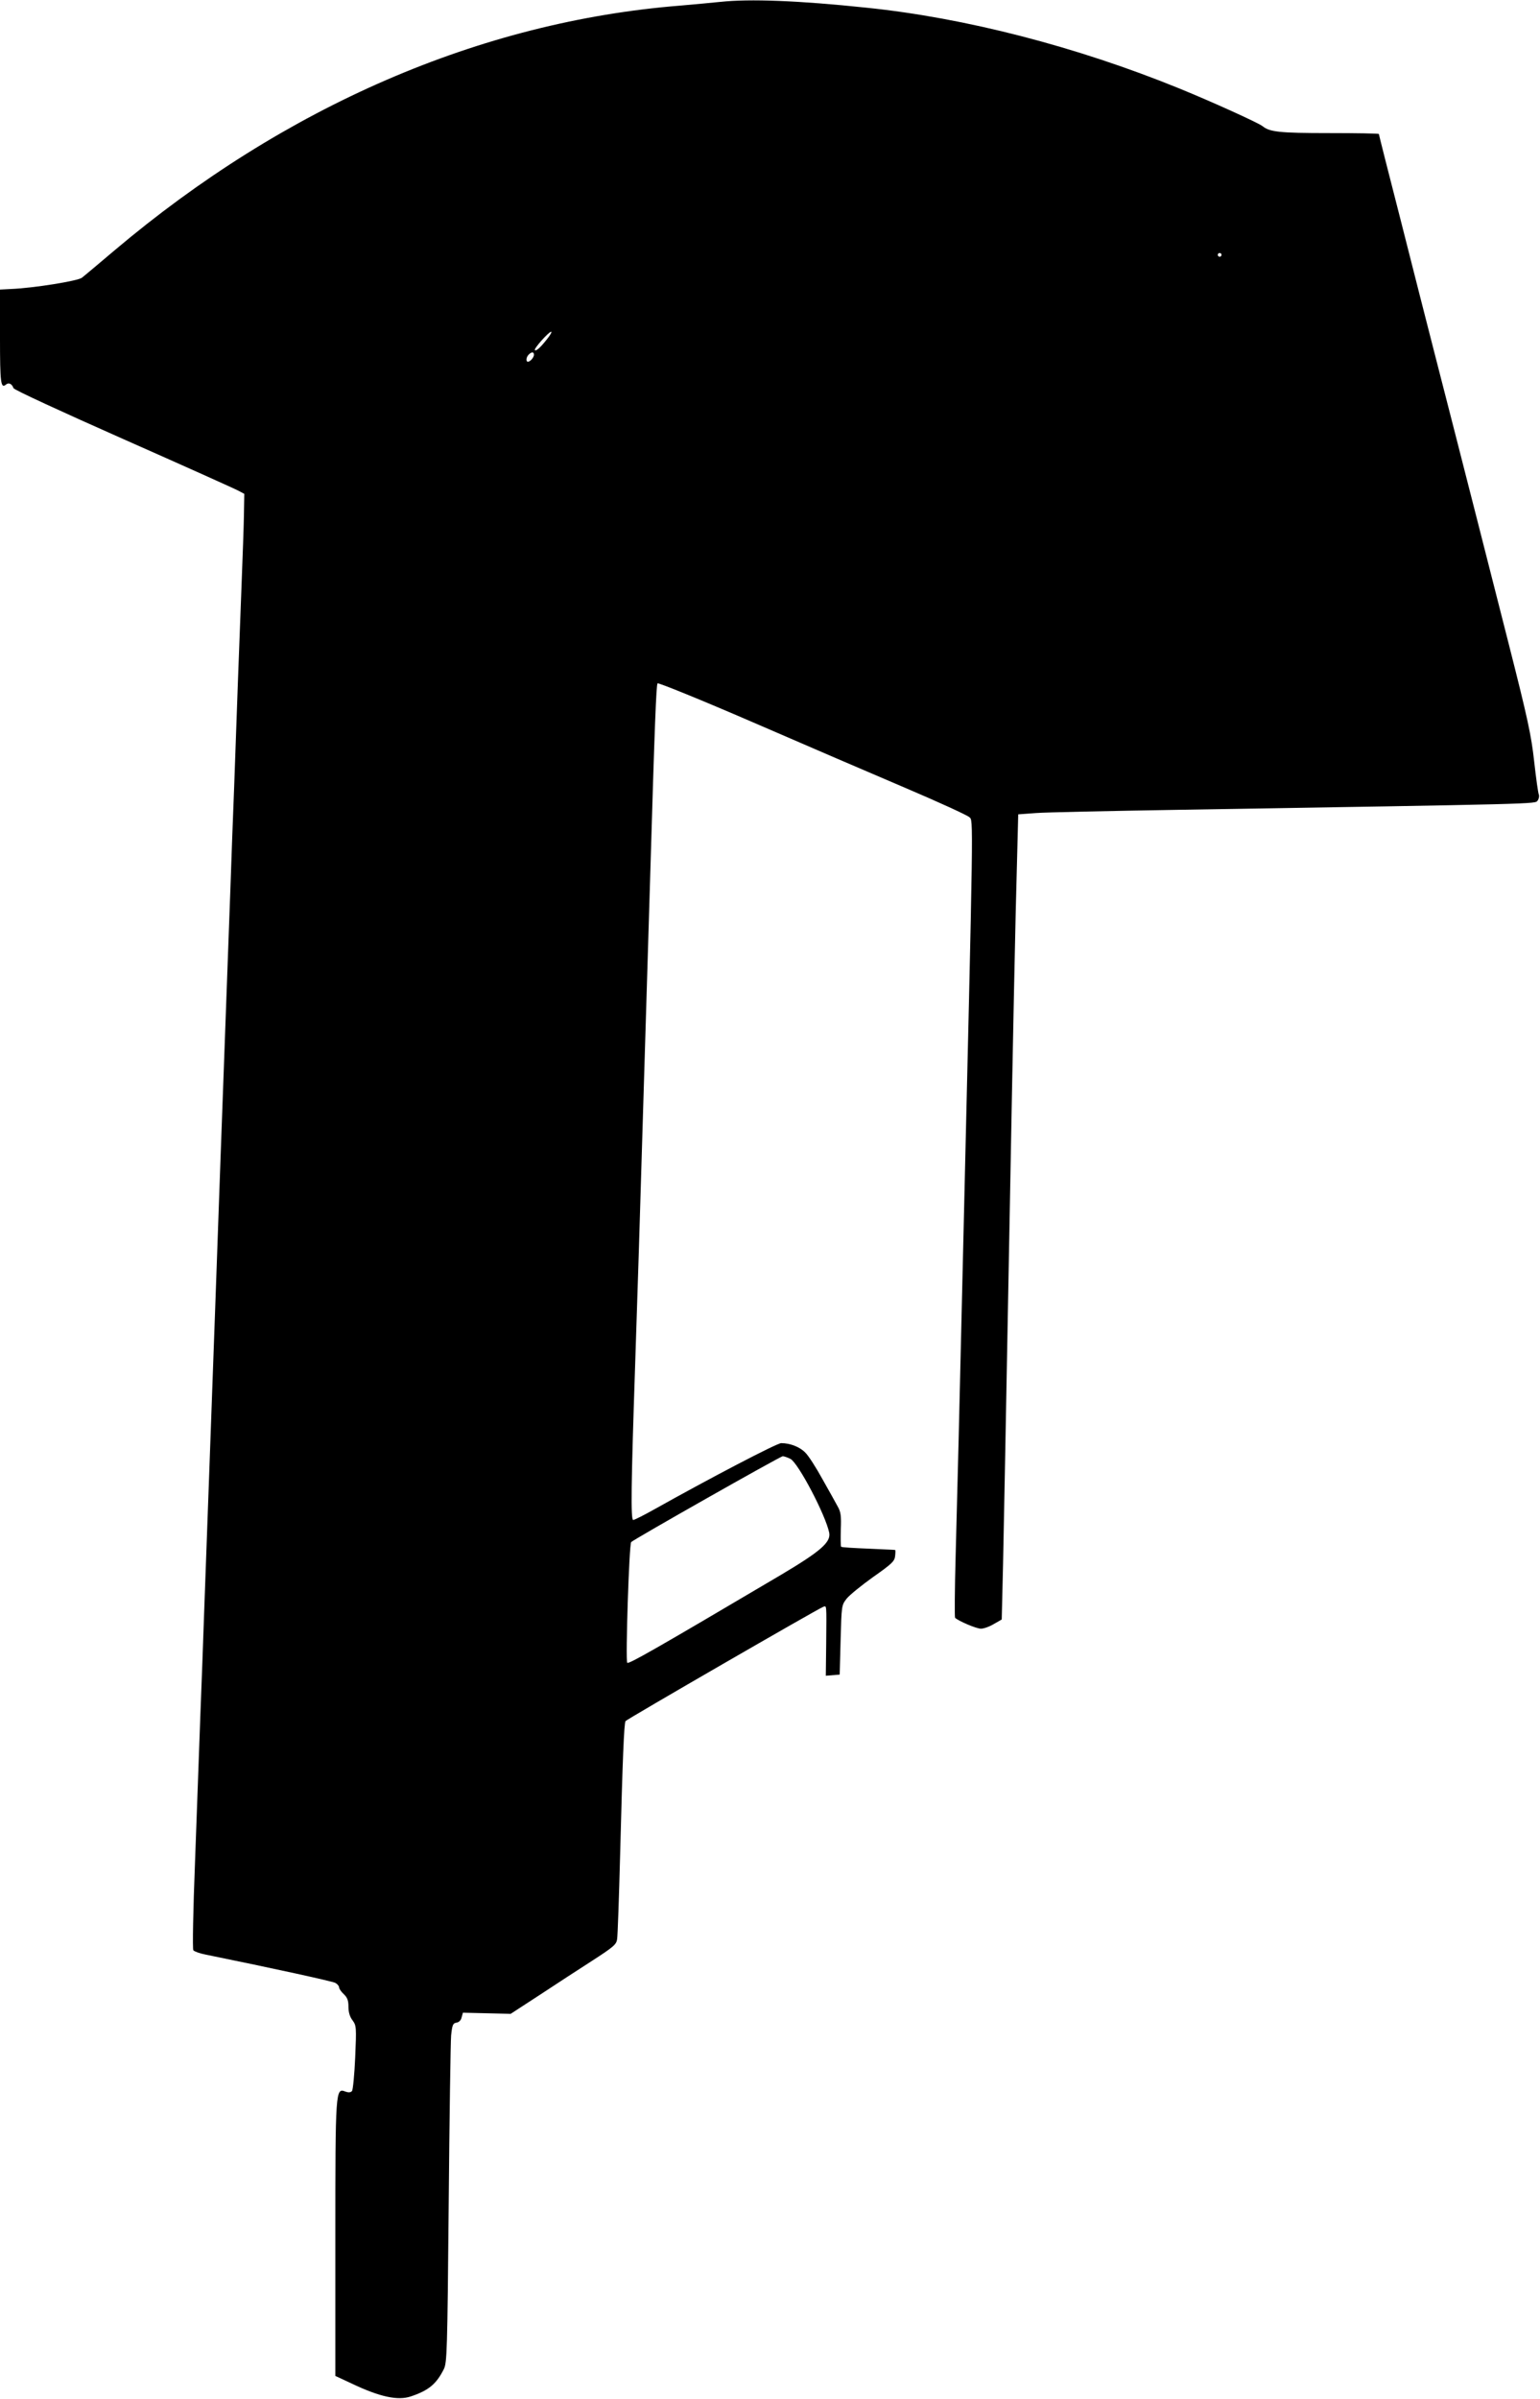 <?xml version="1.0" standalone="no"?>
<!DOCTYPE svg PUBLIC "-//W3C//DTD SVG 20010904//EN"
 "http://www.w3.org/TR/2001/REC-SVG-20010904/DTD/svg10.dtd">
<svg version="1.0" xmlns="http://www.w3.org/2000/svg"
 width="822pt" height="1280pt" viewBox="0 0 822 1280"
 preserveAspectRatio="xMidYMid meet">
<g transform="translate(0,1280) scale(0.1,-0.1)"
fill="#000000" stroke="none">
<path d="M3845 12790 c-38 -4 -135 -13 -215 -20 -1065 -85 -2109 -537 -3020
-1307 -83 -70 -161 -136 -173 -145 -22 -17 -257 -55 -379 -60 l-58 -3 0 -252
c0 -250 4 -279 33 -254 14 11 31 3 39 -20 3 -9 253 -124 589 -273 321 -142
597 -266 613 -275 l30 -16 -2 -115 c-1 -63 -7 -223 -12 -355 -5 -132 -14 -370
-20 -530 -6 -159 -15 -411 -20 -560 -6 -148 -15 -393 -20 -542 -6 -150 -14
-396 -20 -545 -30 -818 -38 -1037 -60 -1660 -19 -536 -43 -1181 -60 -1653 -5
-143 -14 -399 -21 -570 -6 -170 -19 -517 -28 -770 -10 -253 -14 -465 -9 -471
5 -6 34 -17 66 -23 359 -73 675 -142 692 -151 11 -6 20 -17 20 -24 0 -7 11
-23 25 -36 19 -18 25 -34 25 -67 0 -29 7 -54 22 -73 20 -28 21 -35 14 -197 -4
-92 -12 -173 -17 -180 -8 -8 -18 -9 -35 -3 -53 21 -54 12 -54 -788 l0 -729 88
-41 c149 -71 246 -92 316 -68 95 32 135 66 175 145 17 34 19 94 26 876 4 462
10 869 13 905 6 57 10 65 29 68 13 2 24 13 27 28 l7 25 127 -3 128 -3 155 101
c85 56 211 138 281 183 113 73 128 86 132 114 3 18 10 219 16 447 13 510 21
706 29 717 7 10 1025 598 1054 609 20 7 19 23 17 -194 l-2 -173 37 3 37 3 5
185 c5 183 5 185 32 220 15 19 79 71 142 116 101 71 114 84 117 112 2 18 2 32
0 32 -2 1 -66 3 -143 7 -77 3 -142 7 -145 10 -3 2 -3 44 -2 92 3 72 0 94 -16
122 -10 19 -47 85 -82 147 -34 62 -75 126 -92 142 -29 30 -81 50 -128 50 -23
0 -379 -186 -677 -353 -55 -31 -107 -57 -113 -57 -14 0 -11 192 10 820 5 157
14 434 20 615 16 516 43 1432 60 1980 25 846 33 1041 40 1049 5 4 232 -88 507
-207 274 -119 642 -277 818 -352 176 -75 329 -145 339 -155 22 -21 23 61 -34
-2350 -18 -780 -30 -1262 -39 -1590 -5 -179 -6 -328 -3 -332 18 -17 113 -58
138 -58 15 0 46 11 69 25 l42 24 7 293 c6 274 10 510 36 1893 15 829 31 1615
39 1875 l6 235 95 7 c52 4 390 11 750 17 1954 32 1913 31 1927 49 7 9 10 24 7
32 -4 8 -15 88 -25 177 -15 138 -35 230 -134 620 -128 503 -223 877 -290 1138
-24 94 -73 285 -109 425 -36 140 -117 458 -180 707 -64 249 -116 455 -116 458
0 3 -120 5 -267 5 -265 0 -316 6 -354 37 -23 18 -272 131 -444 201 -550 224
-1144 377 -1670 431 -361 38 -624 48 -780 31z m2675 -1350 c0 -5 -4 -10 -10
-10 -5 0 -10 5 -10 10 0 6 5 10 10 10 6 0 10 -4 10 -10z m-3599 -448 c-35 -45
-59 -67 -66 -60 -7 7 74 98 87 98 5 0 -4 -17 -21 -38z m-71 -85 c0 -14 -20
-37 -32 -37 -12 0 -10 24 4 38 16 16 28 15 28 -1z m1369 -5891 c42 -22 188
-300 207 -394 10 -51 -47 -100 -261 -227 -672 -397 -809 -475 -817 -467 -10
10 10 632 21 644 13 14 796 458 809 458 7 0 25 -6 41 -14z"/>
</g>
</svg>
